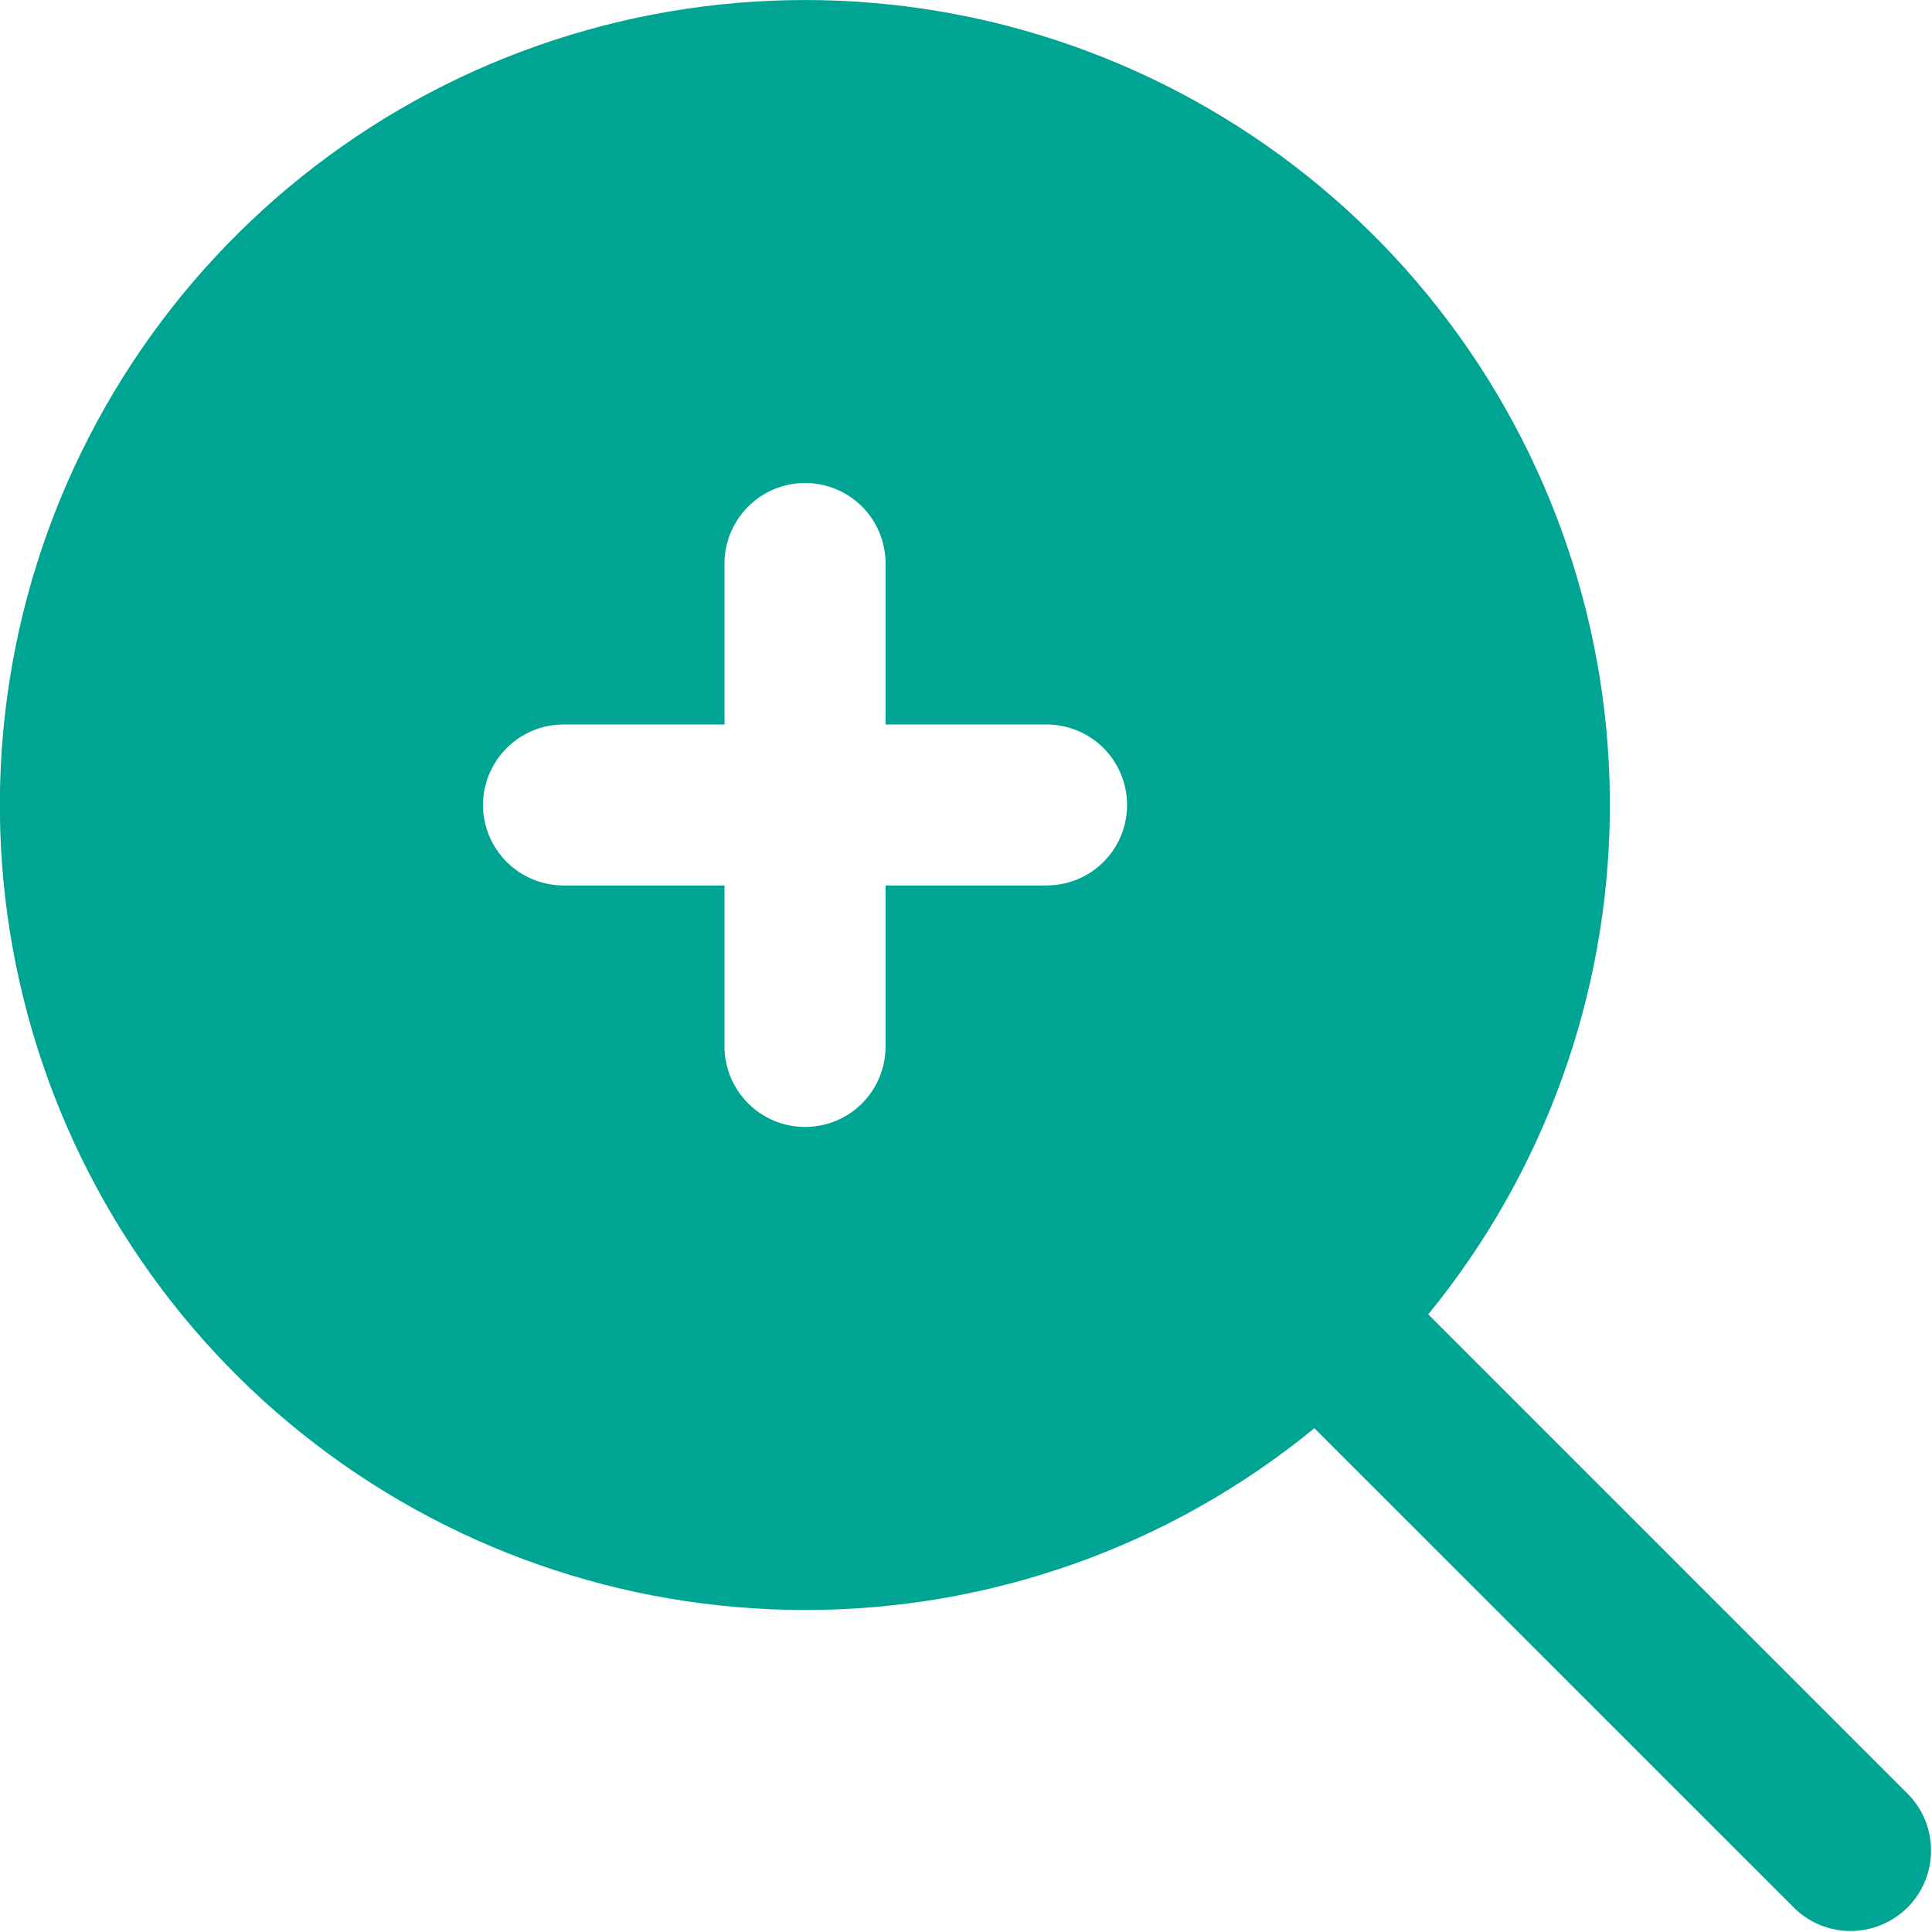 <svg width="16" height="16" viewBox="0 0 16 16" fill="none" xmlns="http://www.w3.org/2000/svg">
<g id="fi-sr-zoom-in" clip-path="url(#clip0_2990_6438)">
<path id="Vector" d="M6.667 13.333C8.205 13.335 9.696 12.803 10.885 11.828L14.863 15.805C14.988 15.926 15.157 15.993 15.331 15.992C15.506 15.99 15.673 15.92 15.797 15.797C15.921 15.673 15.991 15.506 15.992 15.331C15.994 15.156 15.927 14.988 15.805 14.862L11.828 10.885C12.786 9.713 13.316 8.25 13.332 6.736C13.348 5.223 12.848 3.749 11.915 2.557C10.982 1.365 9.67 0.526 8.197 0.178C6.724 -0.169 5.176 -0.005 3.808 0.643C2.441 1.292 1.335 2.387 0.672 3.748C0.009 5.109 -0.171 6.655 0.162 8.132C0.495 9.609 1.32 10.928 2.502 11.873C3.685 12.819 5.153 13.334 6.667 13.333V13.333ZM4.667 6H6V4.667C6 4.49 6.071 4.32 6.196 4.195C6.321 4.07 6.49 4 6.667 4C6.844 4 7.014 4.07 7.139 4.195C7.264 4.32 7.334 4.49 7.334 4.667V6H8.667C8.844 6 9.014 6.07 9.139 6.195C9.264 6.32 9.334 6.49 9.334 6.667C9.334 6.843 9.264 7.013 9.139 7.138C9.014 7.263 8.844 7.333 8.667 7.333H7.334V8.667C7.334 8.843 7.264 9.013 7.139 9.138C7.014 9.263 6.844 9.333 6.667 9.333C6.49 9.333 6.321 9.263 6.196 9.138C6.071 9.013 6 8.843 6 8.667V7.333H4.667C4.49 7.333 4.321 7.263 4.196 7.138C4.071 7.013 4 6.843 4 6.667C4 6.49 4.071 6.32 4.196 6.195C4.321 6.07 4.49 6 4.667 6Z" fill="#00A492"/>
</g>
<defs>
<clipPath id="clip0_2990_6438">
<rect width="16" height="16" fill="white"/>
</clipPath>
</defs>
</svg>
